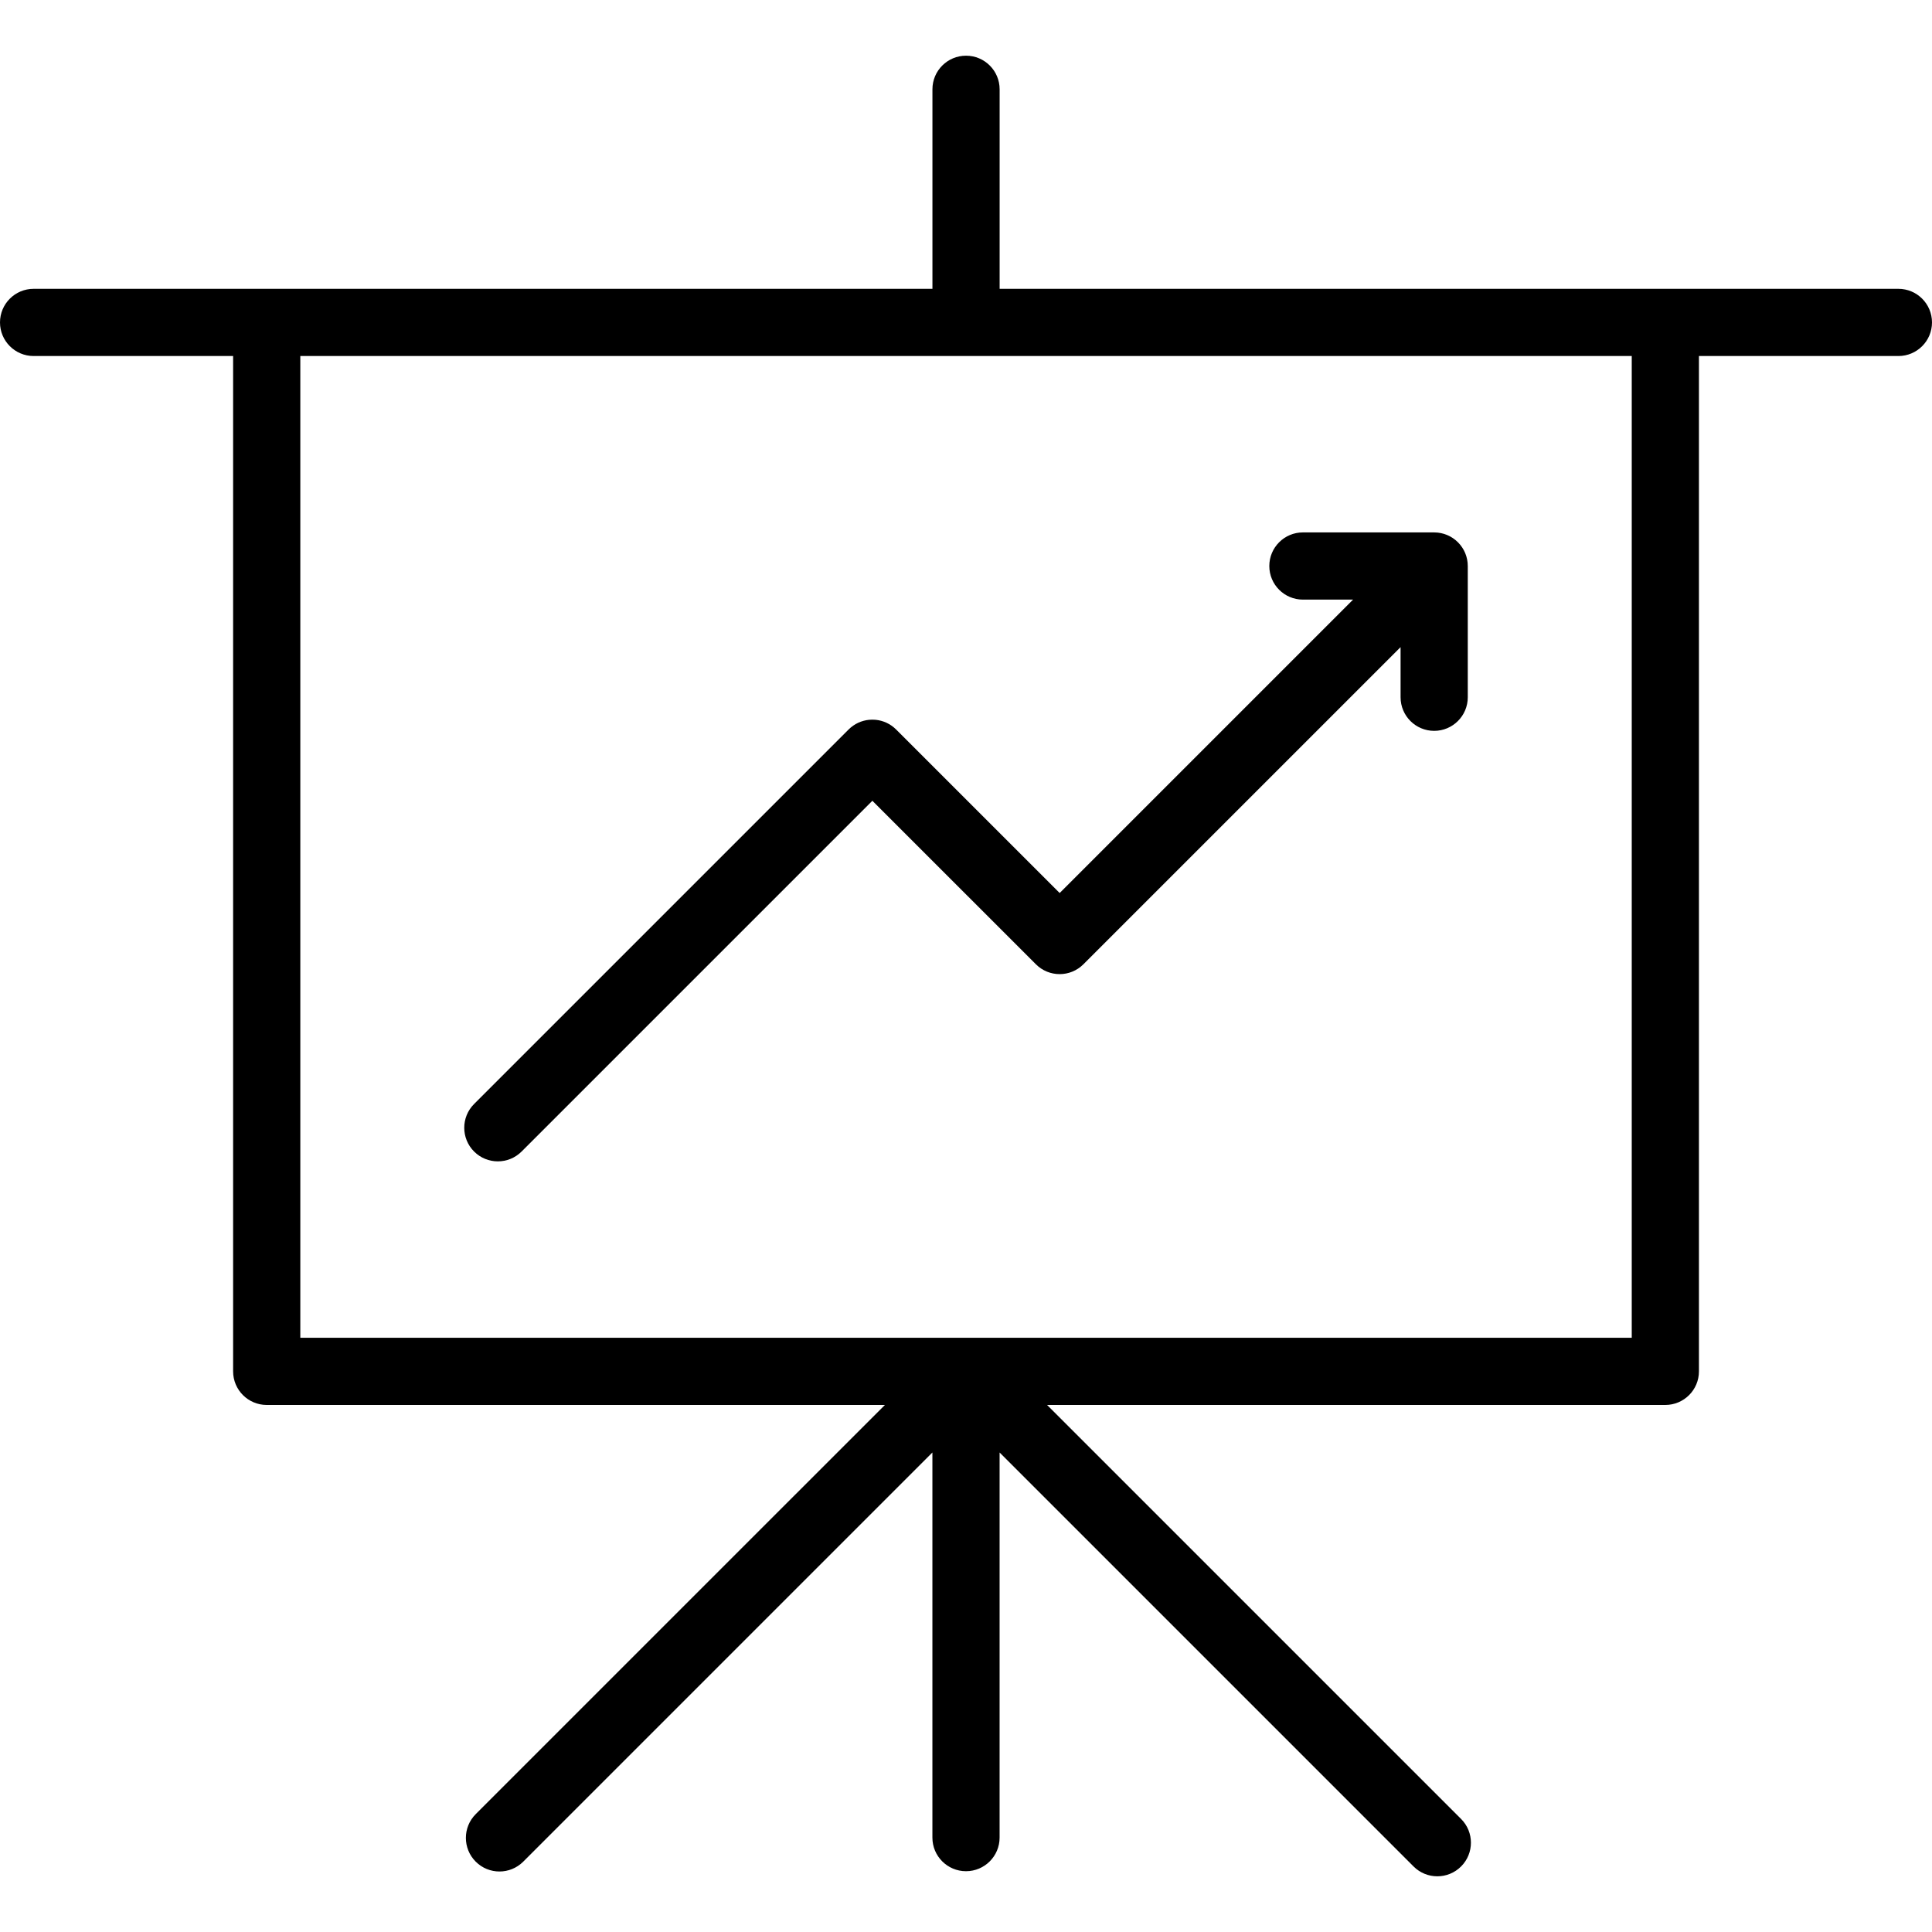 <?xml version="1.0" encoding="iso-8859-1"?>
<!-- Generator: Adobe Illustrator 18.0.0, SVG Export Plug-In . SVG Version: 6.00 Build 0)  -->
<!DOCTYPE svg PUBLIC "-//W3C//DTD SVG 1.1//EN" "http://www.w3.org/Graphics/SVG/1.1/DTD/svg11.dtd">
<svg version="1.1" id="Capa_1" xmlns="http://www.w3.org/2000/svg" xmlns:xlink="http://www.w3.org/1999/xlink" x="0px" y="0px"
	 viewBox="0 0 316.441 316.441" style="enable-background:new 0 0 316.441 316.441;" xml:space="preserve">
<g>
	<path d="M316.441,52.81c0-3.039-2.463-5.503-5.502-5.503h-38.176H163.729V14.625c0-3.039-2.463-5.502-5.502-5.502
		c-3.039,0-5.504,2.463-5.504,5.502v32.682H43.686H5.504C2.465,47.307,0,49.771,0,52.81c0,3.039,2.465,5.503,5.504,5.503h32.678
		v166.299c0,3.04,2.465,5.504,5.504,5.504h101.252l-67.021,67.02c-2.148,2.148-2.148,5.633,0,7.782
		c1.074,1.075,2.482,1.612,3.891,1.612c1.408,0,2.818-0.538,3.893-1.612l67.016-67.017v63.079c0,3.039,2.465,5.503,5.504,5.503
		c3.039,0,5.502-2.464,5.502-5.503v-63.078l67.803,67.804c1.074,1.075,2.482,1.612,3.891,1.612c1.408,0,2.816-0.537,3.891-1.612
		c2.15-2.148,2.15-5.633,0.002-7.781L171.5,230.116h101.264c3.039,0,5.504-2.464,5.504-5.504V58.313h32.672
		C313.978,58.313,316.441,55.849,316.441,52.81z M267.262,219.11H49.188V58.313h109.039h109.035V219.11z"/>
	<path d="M146.775,119.483c-0.939-0.94-2.137-1.469-3.363-1.587c-0.176-0.017-0.352-0.024-0.527-0.024
		c-0.176,0-0.352,0.008-0.527,0.024c-1.229,0.118-2.424,0.646-3.365,1.587L77.65,180.825c-2.148,2.149-2.148,5.634,0,7.783
		c1.074,1.074,2.482,1.611,3.891,1.611s2.816-0.537,3.891-1.611l57.453-57.451l26.783,26.782c1.074,1.075,2.482,1.612,3.891,1.612
		c1.408,0,2.816-0.538,3.891-1.612l51.949-51.947v8.21c0,3.04,2.463,5.504,5.502,5.504c3.039,0,5.504-2.464,5.504-5.504V92.709
		v-0.002c0-0.184-0.01-0.364-0.027-0.543c-0.008-0.079-0.023-0.158-0.035-0.237c-0.014-0.099-0.025-0.197-0.045-0.295
		c-0.018-0.092-0.043-0.183-0.066-0.273c-0.021-0.083-0.039-0.167-0.064-0.248c-0.027-0.089-0.061-0.176-0.092-0.264
		c-0.029-0.082-0.057-0.165-0.09-0.245c-0.033-0.081-0.074-0.161-0.111-0.241c-0.039-0.082-0.076-0.166-0.119-0.246
		c-0.041-0.078-0.09-0.152-0.135-0.229c-0.047-0.078-0.092-0.157-0.143-0.232c-0.057-0.086-0.121-0.167-0.182-0.25
		c-0.047-0.061-0.09-0.124-0.137-0.183c-0.115-0.14-0.236-0.274-0.367-0.404c-0.129-0.13-0.264-0.251-0.402-0.365
		c-0.063-0.05-0.127-0.095-0.191-0.143c-0.08-0.06-0.158-0.122-0.24-0.178c-0.078-0.052-0.16-0.097-0.24-0.146
		c-0.074-0.044-0.146-0.091-0.223-0.131c-0.08-0.044-0.166-0.081-0.25-0.121c-0.078-0.037-0.156-0.076-0.238-0.109
		c-0.08-0.034-0.164-0.062-0.246-0.091c-0.088-0.031-0.174-0.065-0.262-0.092c-0.082-0.024-0.166-0.043-0.25-0.064
		c-0.09-0.023-0.18-0.048-0.271-0.066c-0.096-0.02-0.193-0.031-0.291-0.045c-0.08-0.012-0.16-0.027-0.242-0.035
		c-0.176-0.018-0.354-0.026-0.535-0.026c-0.002,0-0.004-0.001-0.008-0.001h-21.502c-3.039,0-5.502,2.464-5.502,5.503
		c0,3.04,2.463,5.503,5.502,5.503h8.217l-48.057,48.057L146.775,119.483z"/>
</g>
<g>
</g>
<g>
</g>
<g>
</g>
<g>
</g>
<g>
</g>
<g>
</g>
<g>
</g>
<g>
</g>
<g>
</g>
<g>
</g>
<g>
</g>
<g>
</g>
<g>
</g>
<g>
</g>
<g>
</g>
</svg>
